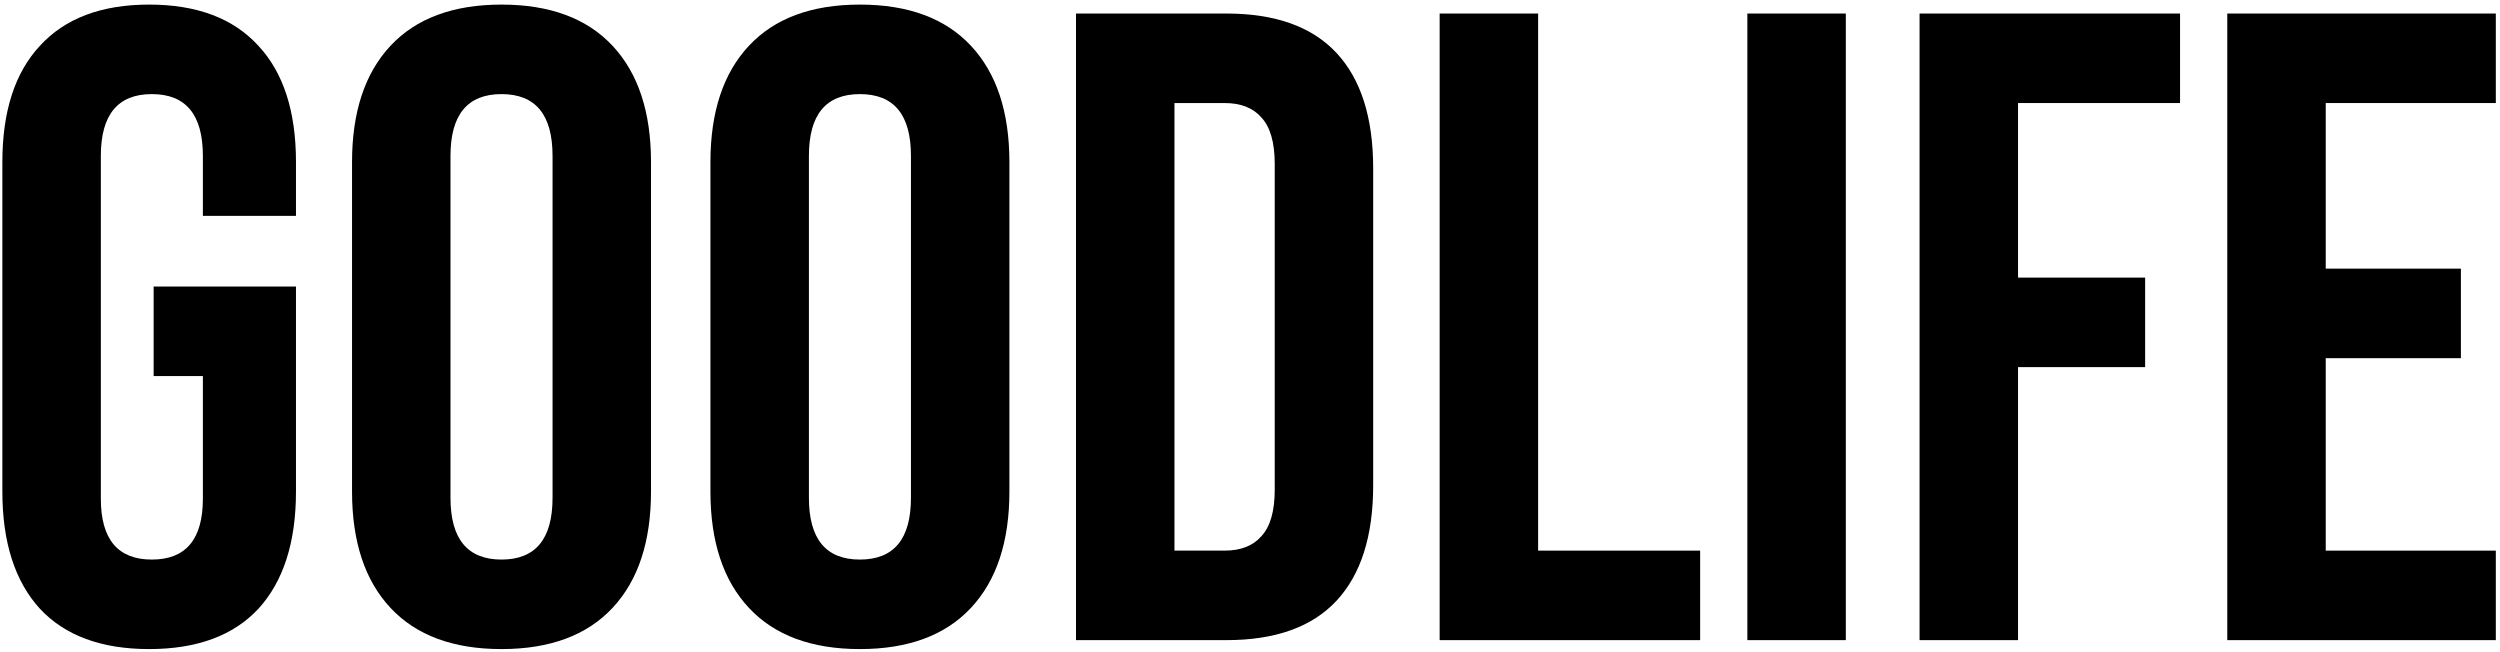 <?xml version="1.0" encoding="UTF-8"?> <svg xmlns="http://www.w3.org/2000/svg" width="92" height="24" viewBox="0 0 92 24" fill="none"> <path d="M5.489 23.886C3.733 23.886 2.393 23.392 1.471 22.404C0.548 21.394 0.087 19.955 0.087 18.089V5.966C0.087 4.1 0.548 2.672 1.471 1.684C2.393 0.674 3.733 0.169 5.489 0.169C7.246 0.169 8.586 0.674 9.508 1.684C10.431 2.672 10.892 4.1 10.892 5.966V7.943H7.466V5.736C7.466 4.22 6.84 3.463 5.588 3.463C4.336 3.463 3.711 4.22 3.711 5.736V18.352C3.711 19.846 4.336 20.592 5.588 20.592C6.84 20.592 7.466 19.846 7.466 18.352V13.839H5.654V10.545H10.892V18.089C10.892 19.955 10.431 21.394 9.508 22.404C8.586 23.392 7.246 23.886 5.489 23.886Z" fill="black"></path> <path d="M18.456 23.886C16.677 23.886 15.316 23.381 14.371 22.371C13.427 21.361 12.955 19.933 12.955 18.089V5.966C12.955 4.122 13.427 2.694 14.371 1.684C15.316 0.674 16.677 0.169 18.456 0.169C20.235 0.169 21.596 0.674 22.541 1.684C23.485 2.694 23.957 4.122 23.957 5.966V18.089C23.957 19.933 23.485 21.361 22.541 22.371C21.596 23.381 20.235 23.886 18.456 23.886ZM18.456 20.592C19.708 20.592 20.334 19.835 20.334 18.319V5.736C20.334 4.22 19.708 3.463 18.456 3.463C17.204 3.463 16.578 4.22 16.578 5.736V18.319C16.578 19.835 17.204 20.592 18.456 20.592Z" fill="black"></path> <path d="M31.645 23.886C29.866 23.886 28.505 23.381 27.561 22.371C26.616 21.361 26.144 19.933 26.144 18.089V5.966C26.144 4.122 26.616 2.694 27.561 1.684C28.505 0.674 29.866 0.169 31.645 0.169C33.424 0.169 34.786 0.674 35.73 1.684C36.674 2.694 37.146 4.122 37.146 5.966V18.089C37.146 19.933 36.674 21.361 35.73 22.371C34.786 23.381 33.424 23.886 31.645 23.886ZM31.645 20.592C32.897 20.592 33.523 19.835 33.523 18.319V5.736C33.523 4.22 32.897 3.463 31.645 3.463C30.393 3.463 29.768 4.22 29.768 5.736V18.319C29.768 19.835 30.393 20.592 31.645 20.592Z" fill="black"></path> <path d="M39.597 0.498H45.131C46.932 0.498 48.282 0.981 49.183 1.948C50.083 2.914 50.533 4.33 50.533 6.197V17.858C50.533 19.725 50.083 21.141 49.183 22.108C48.282 23.074 46.932 23.557 45.131 23.557H39.597V0.498ZM45.065 20.263C45.658 20.263 46.108 20.087 46.416 19.736C46.745 19.384 46.91 18.813 46.91 18.023V6.032C46.91 5.242 46.745 4.671 46.416 4.319C46.108 3.968 45.658 3.792 45.065 3.792H43.22V20.263H45.065Z" fill="black"></path> <path d="M52.979 0.498H56.603V20.263H62.565V23.557H52.979V0.498Z" fill="black"></path> <path d="M64.303 0.498H67.926V23.557H64.303V0.498Z" fill="black"></path> <path d="M70.64 0.498H80.226V3.792H74.264V10.216H78.941V13.51H74.264V23.557H70.64V0.498Z" fill="black"></path> <path d="M81.964 0.498H91.846V3.792H85.587V9.886H90.561V13.181H85.587V20.263H91.846V23.557H81.964V0.498Z" fill="black"></path> </svg> 